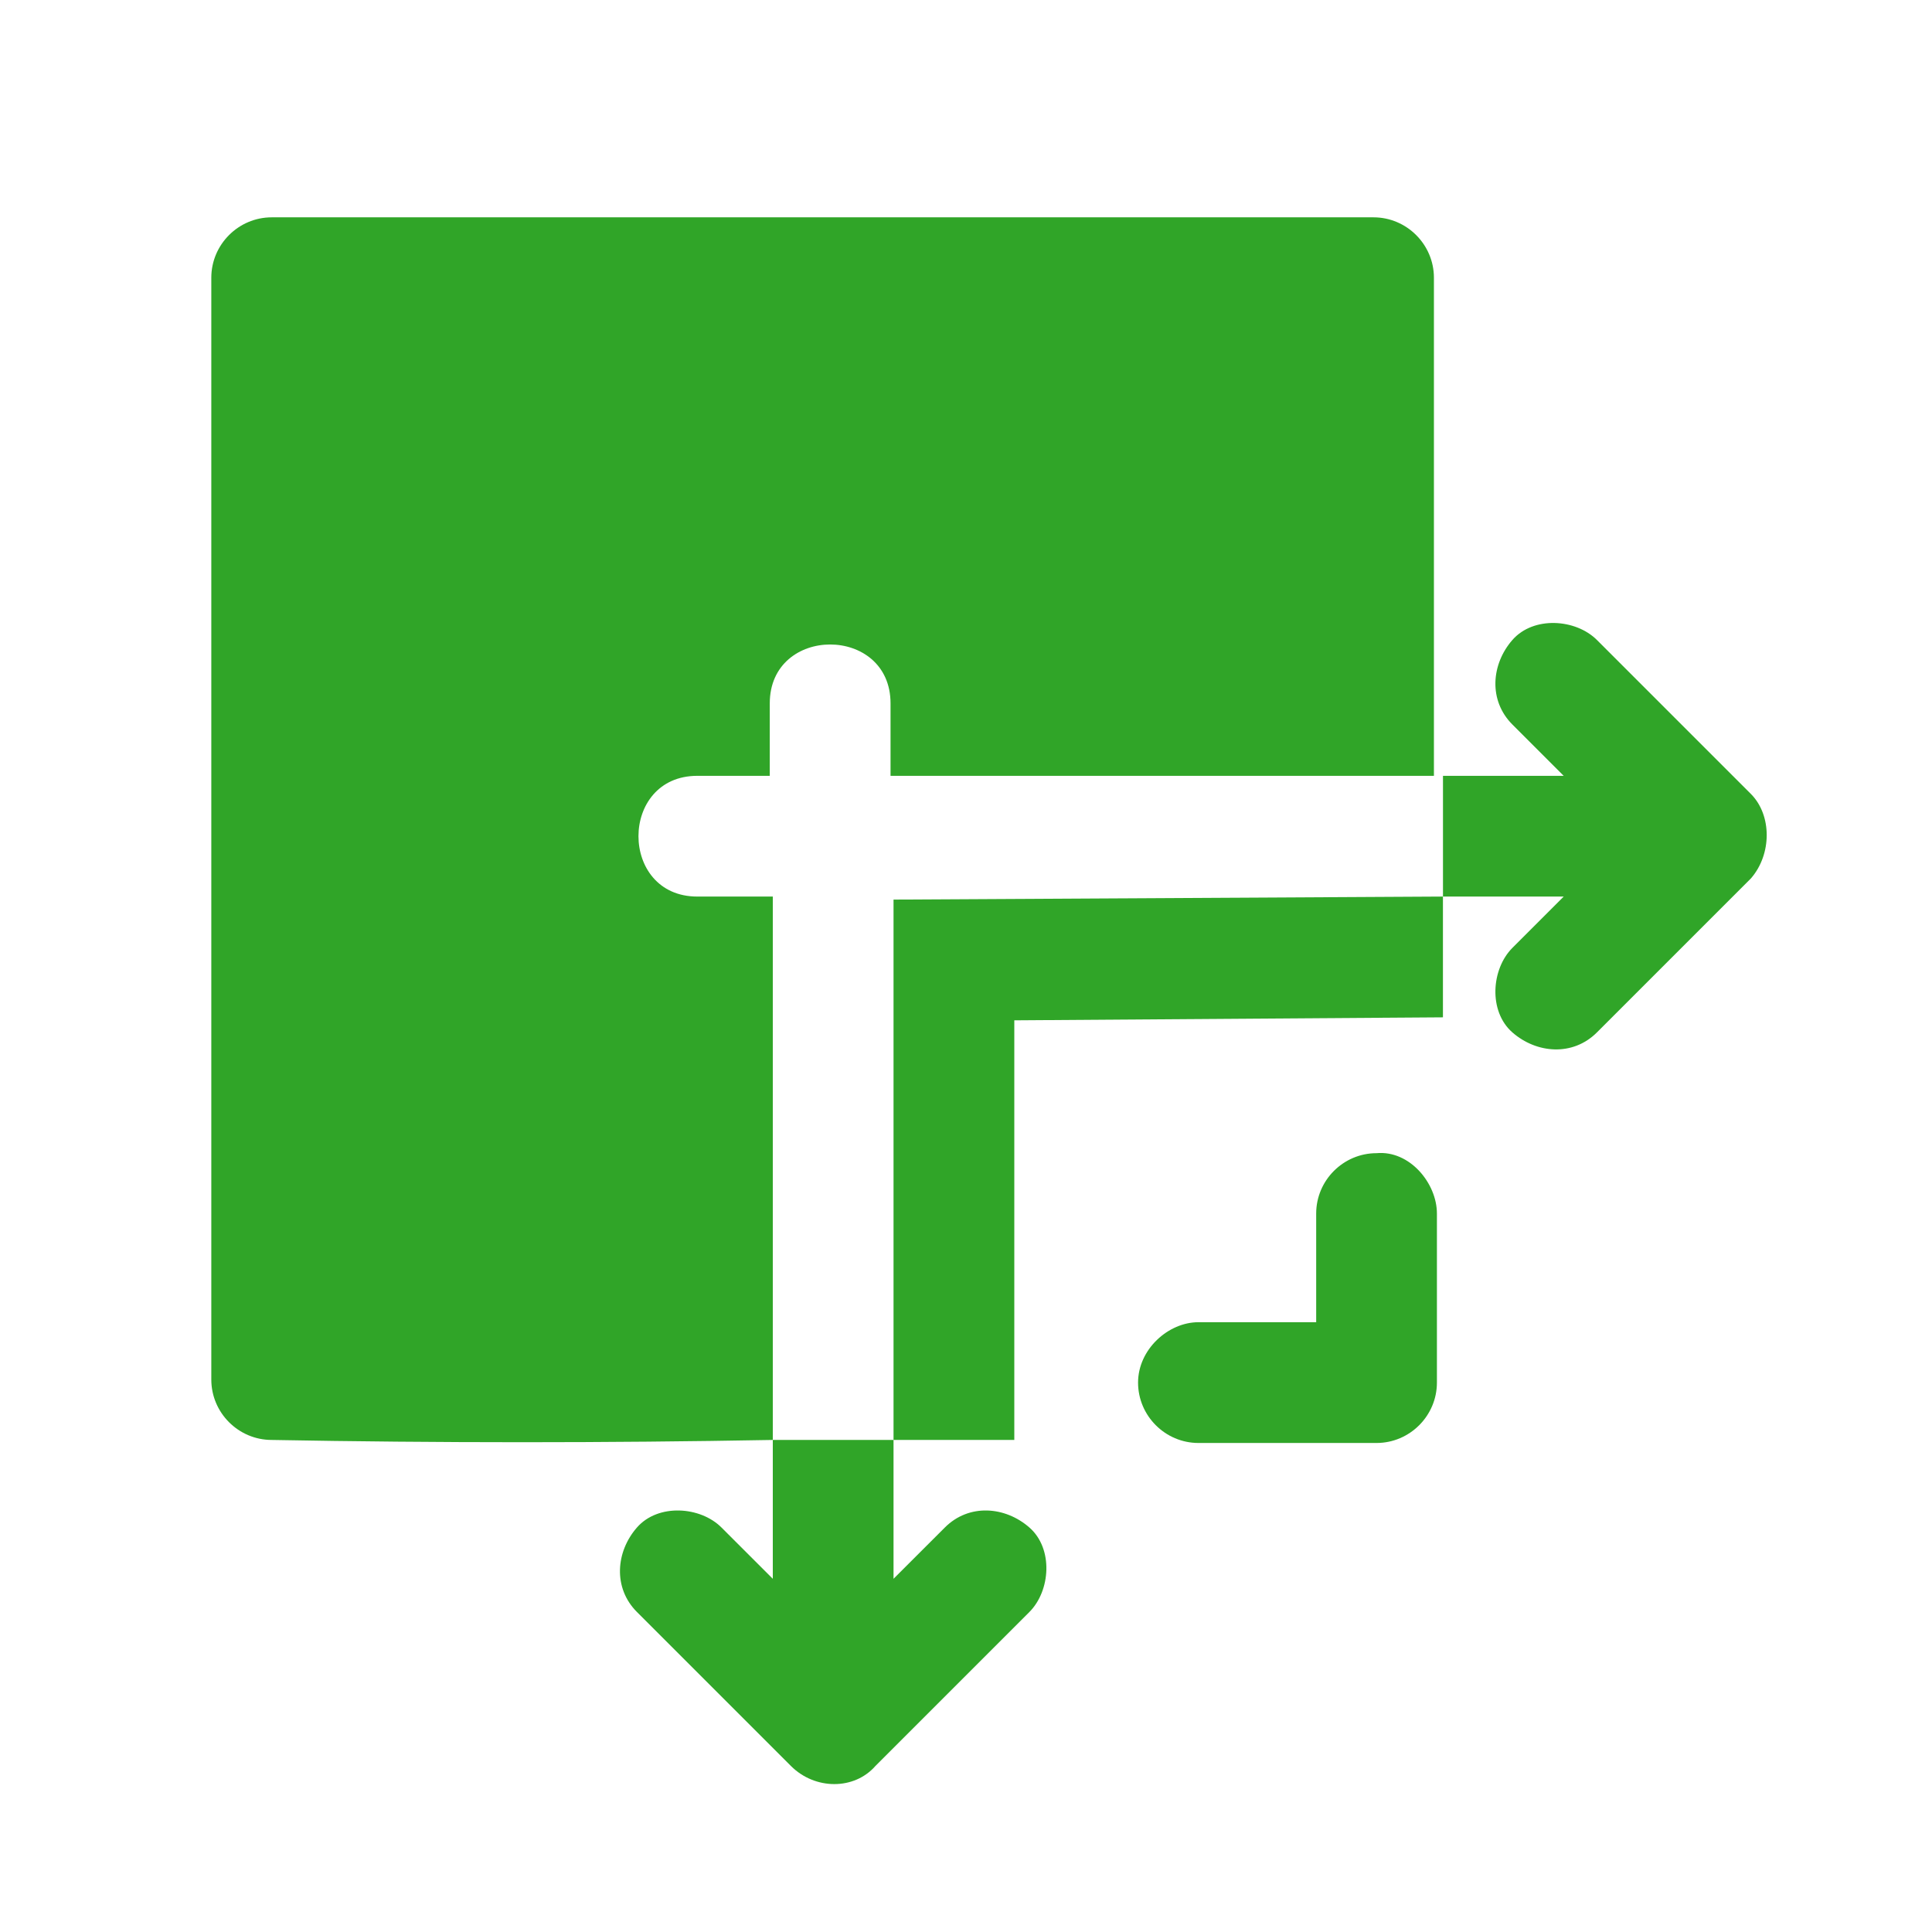 <?xml version="1.0" encoding="UTF-8"?> <svg xmlns="http://www.w3.org/2000/svg" width="51" height="51" viewBox="0 0 51 51" fill="none"><path d="M36.337 30.441C35.461 30.441 34.744 31.158 34.744 32.034V34.903C33.867 34.903 33.07 34.903 32.194 34.903C32.034 34.903 31.795 34.903 31.636 34.903C30.839 34.903 30.042 35.62 30.042 36.497C30.042 37.373 30.759 38.091 31.636 38.091H35.78H36.337C37.214 38.091 37.931 37.373 37.931 36.497C37.931 35.222 37.931 33.867 37.931 32.592C37.931 32.433 37.931 32.194 37.931 32.034C37.931 31.238 37.214 30.361 36.337 30.441Z" fill="#30A528"></path><path d="M46.219 20.958C44.864 19.603 43.509 18.248 42.155 16.894C41.597 16.336 40.481 16.256 39.923 16.894C39.366 17.531 39.286 18.488 39.923 19.125L41.278 20.48H38.091V23.667H41.278C40.8 24.145 40.401 24.544 39.923 25.022C39.366 25.58 39.286 26.695 39.923 27.253C40.561 27.811 41.517 27.891 42.155 27.253C43.509 25.898 44.864 24.544 46.219 23.189C46.776 22.552 46.776 21.516 46.219 20.958Z" fill="#30A528"></path><path d="M20.4 38.011C20.4 37.214 20.4 36.417 20.4 35.62C20.4 31.636 20.4 27.651 20.4 23.667C20.32 23.667 20.241 23.667 20.161 23.667C19.603 23.667 18.966 23.667 18.408 23.667C16.336 23.667 16.336 20.48 18.408 20.48H20.32C20.32 19.842 20.32 19.205 20.32 18.567C20.32 16.495 23.508 16.495 23.508 18.567V20.32V20.48H37.772H37.852C37.852 16.097 37.852 11.714 37.852 7.331C37.852 6.455 37.134 5.737 36.258 5.737C27.731 5.737 19.284 5.737 10.758 5.737C9.562 5.737 8.367 5.737 7.172 5.737C6.295 5.737 5.578 6.455 5.578 7.331V32.831V36.417C5.578 37.294 6.295 38.011 7.172 38.011C11.555 38.091 16.017 38.091 20.4 38.011V41.676C19.922 41.198 19.523 40.8 19.045 40.322C18.488 39.764 17.372 39.684 16.814 40.322C16.256 40.959 16.177 41.916 16.814 42.553C18.169 43.908 19.523 45.263 20.878 46.617C21.516 47.255 22.552 47.255 23.109 46.617C24.464 45.263 25.819 43.908 27.173 42.553C27.731 41.995 27.811 40.88 27.173 40.322C26.536 39.764 25.58 39.684 24.942 40.322C24.464 40.8 24.066 41.198 23.587 41.676V38.011H20.4Z" fill="#30A528"></path><path d="M23.587 23.747V38.011H26.775V26.934L38.09 26.855V23.667L23.587 23.747Z" fill="#30A528"></path></svg> 